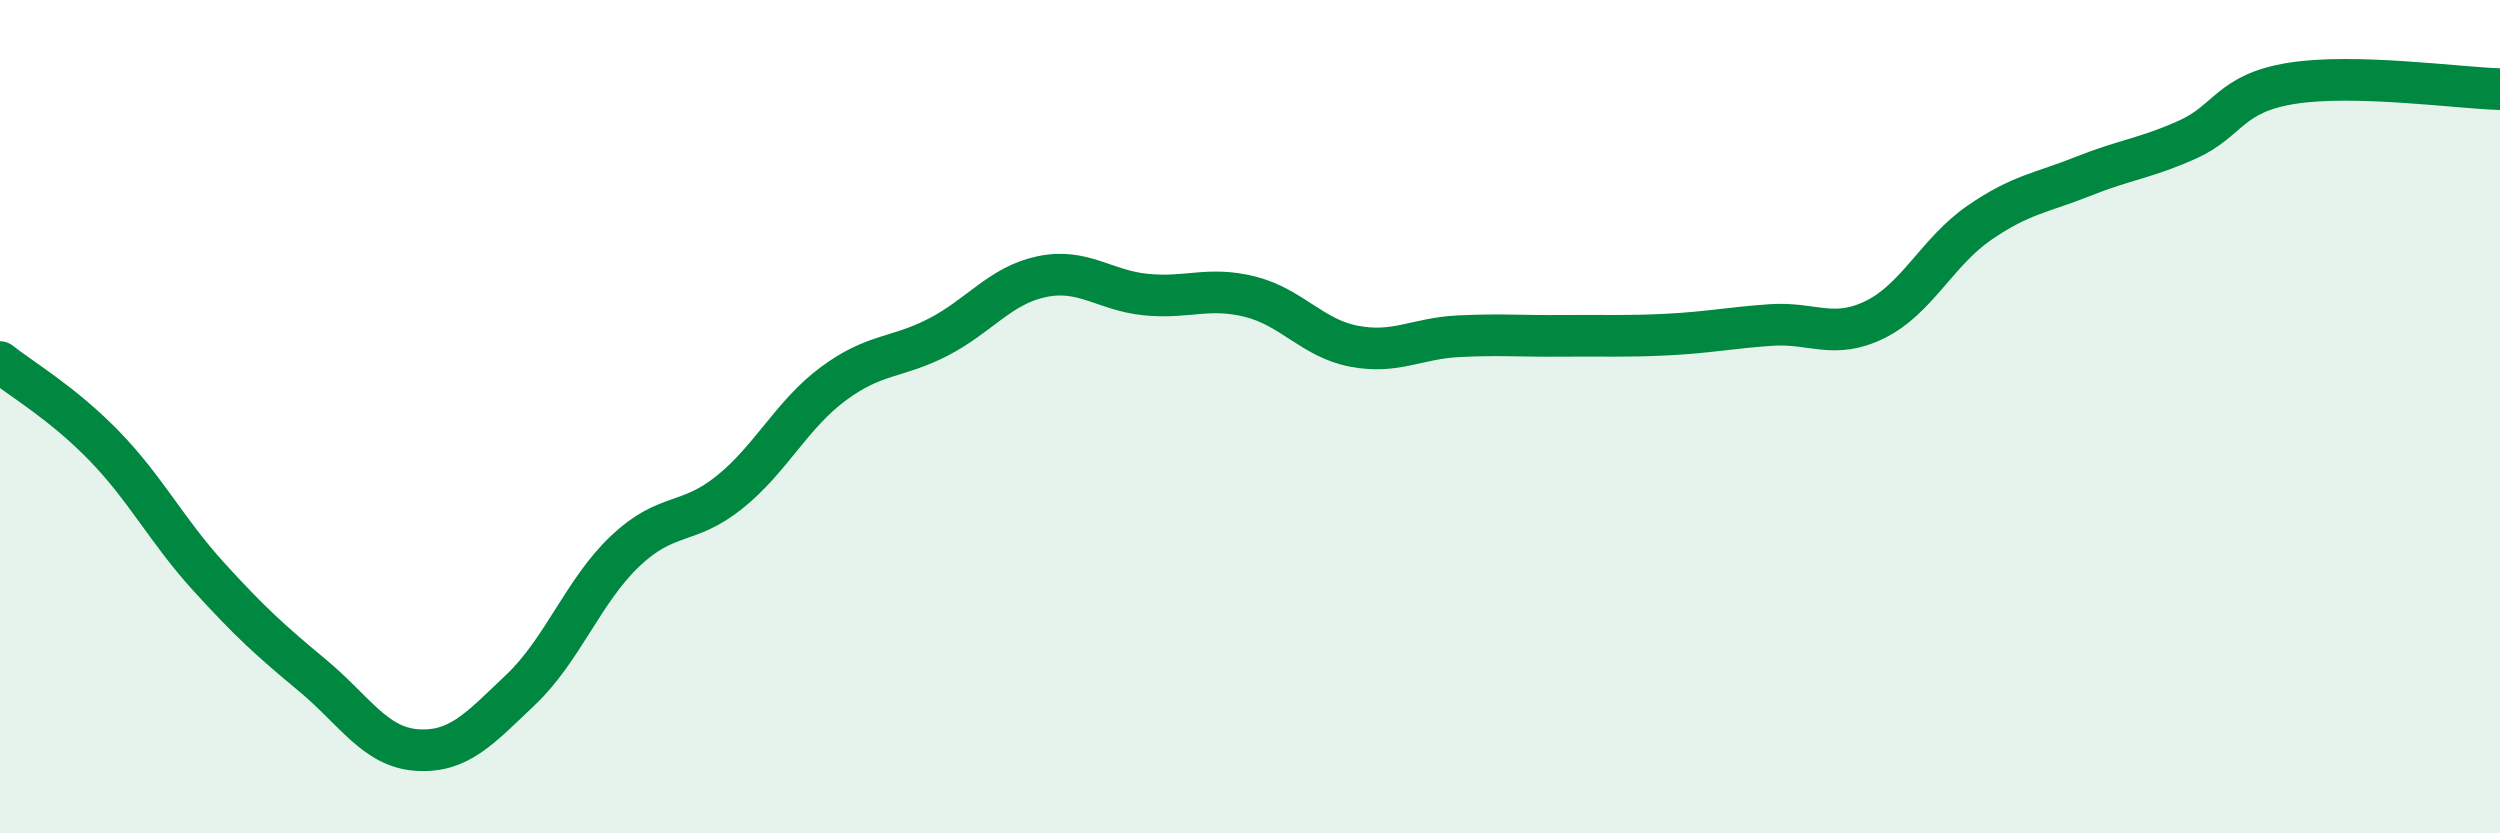 
    <svg width="60" height="20" viewBox="0 0 60 20" xmlns="http://www.w3.org/2000/svg">
      <path
        d="M 0,8.69 C 0.5,9.09 1.5,9.67 2.5,10.7 C 3.5,11.73 4,12.73 5,13.83 C 6,14.93 6.5,15.38 7.5,16.21 C 8.5,17.04 9,17.93 10,18 C 11,18.07 11.5,17.5 12.5,16.55 C 13.5,15.6 14,14.18 15,13.23 C 16,12.28 16.5,12.62 17.5,11.82 C 18.5,11.02 19,9.95 20,9.21 C 21,8.47 21.5,8.61 22.5,8.1 C 23.5,7.59 24,6.85 25,6.64 C 26,6.43 26.5,6.97 27.5,7.07 C 28.5,7.17 29,6.87 30,7.12 C 31,7.37 31.5,8.12 32.5,8.31 C 33.5,8.5 34,8.12 35,8.07 C 36,8.02 36.5,8.07 37.5,8.06 C 38.5,8.05 39,8.08 40,8.03 C 41,7.98 41.5,7.87 42.5,7.8 C 43.5,7.73 44,8.16 45,7.67 C 46,7.18 46.5,6.04 47.5,5.35 C 48.5,4.66 49,4.63 50,4.23 C 51,3.83 51.5,3.8 52.5,3.35 C 53.5,2.9 53.5,2.24 55,2 C 56.5,1.76 59,2.11 60,2.14L60 20L0 20Z"
        fill="#008740"
        opacity="0.1"
        stroke-linecap="round"
        stroke-linejoin="round"
      />
      <path
        d="M 0,8.69 C 0.5,9.09 1.5,9.67 2.5,10.7 C 3.5,11.73 4,12.73 5,13.83 C 6,14.93 6.5,15.38 7.5,16.21 C 8.5,17.04 9,17.93 10,18 C 11,18.07 11.5,17.5 12.5,16.55 C 13.5,15.6 14,14.18 15,13.23 C 16,12.28 16.5,12.62 17.5,11.82 C 18.5,11.02 19,9.95 20,9.21 C 21,8.47 21.5,8.61 22.5,8.1 C 23.5,7.59 24,6.85 25,6.64 C 26,6.43 26.5,6.97 27.5,7.07 C 28.5,7.17 29,6.87 30,7.12 C 31,7.37 31.5,8.12 32.5,8.31 C 33.5,8.5 34,8.12 35,8.07 C 36,8.02 36.5,8.07 37.5,8.06 C 38.5,8.05 39,8.08 40,8.03 C 41,7.98 41.5,7.87 42.5,7.8 C 43.5,7.73 44,8.16 45,7.67 C 46,7.18 46.5,6.04 47.5,5.35 C 48.5,4.66 49,4.63 50,4.23 C 51,3.83 51.5,3.8 52.5,3.35 C 53.5,2.9 53.5,2.24 55,2 C 56.5,1.76 59,2.11 60,2.14"
        stroke="#008740"
        stroke-width="1"
        fill="none"
        stroke-linecap="round"
        stroke-linejoin="round"
      />
    </svg>
  